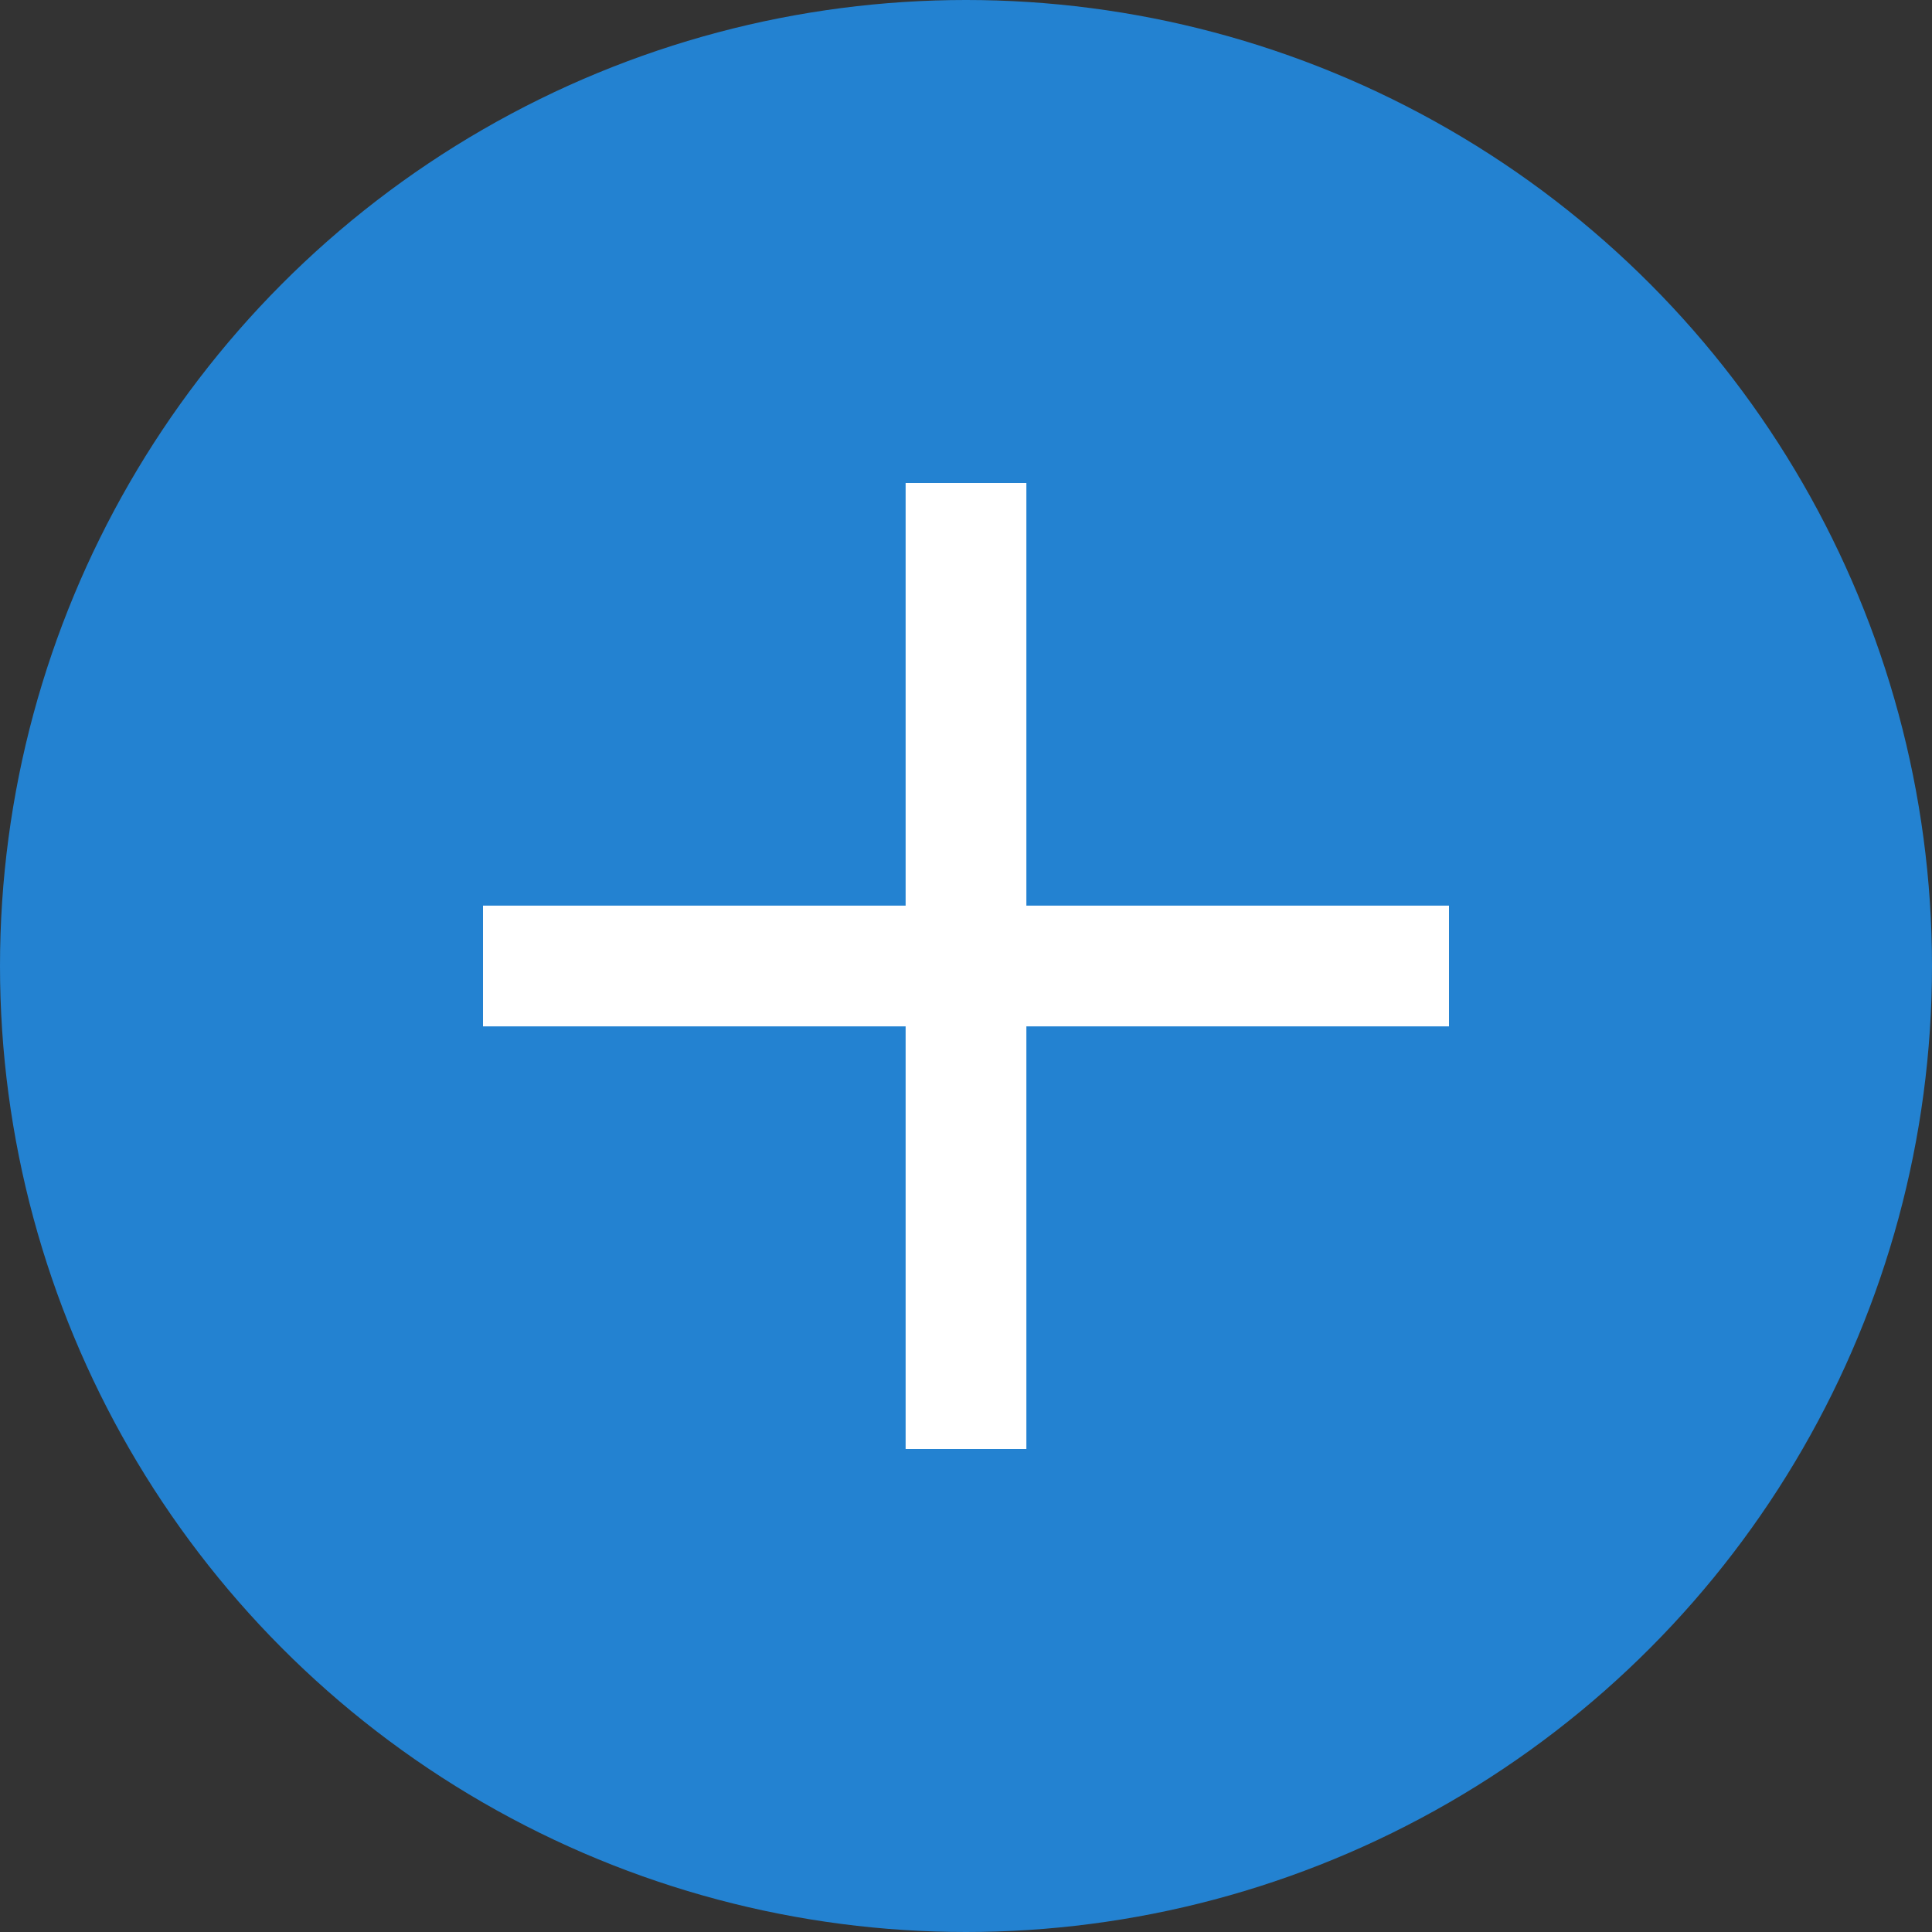 <?xml version="1.0" encoding="UTF-8"?><svg id="_レイヤー_2" xmlns="http://www.w3.org/2000/svg" viewBox="0 0 32 32"><rect x="0" y="0" width="32" height="32" fill="#333333" stroke="none"/><defs><style>.cls-1{fill:#2382d1;}.cls-1,.cls-2{stroke-width:0px;}.cls-2{fill:#fff;}</style></defs><g id="_レイヤー_1-2"><circle id="_楕円形_19" class="cls-1" cx="16" cy="16" r="16"/><polygon class="cls-2" points="24 15 17 15 17 8 15 8 15 15 8 15 8 17 15 17 15 24 17 24 17 17 24 17 24 15"/></g></svg>